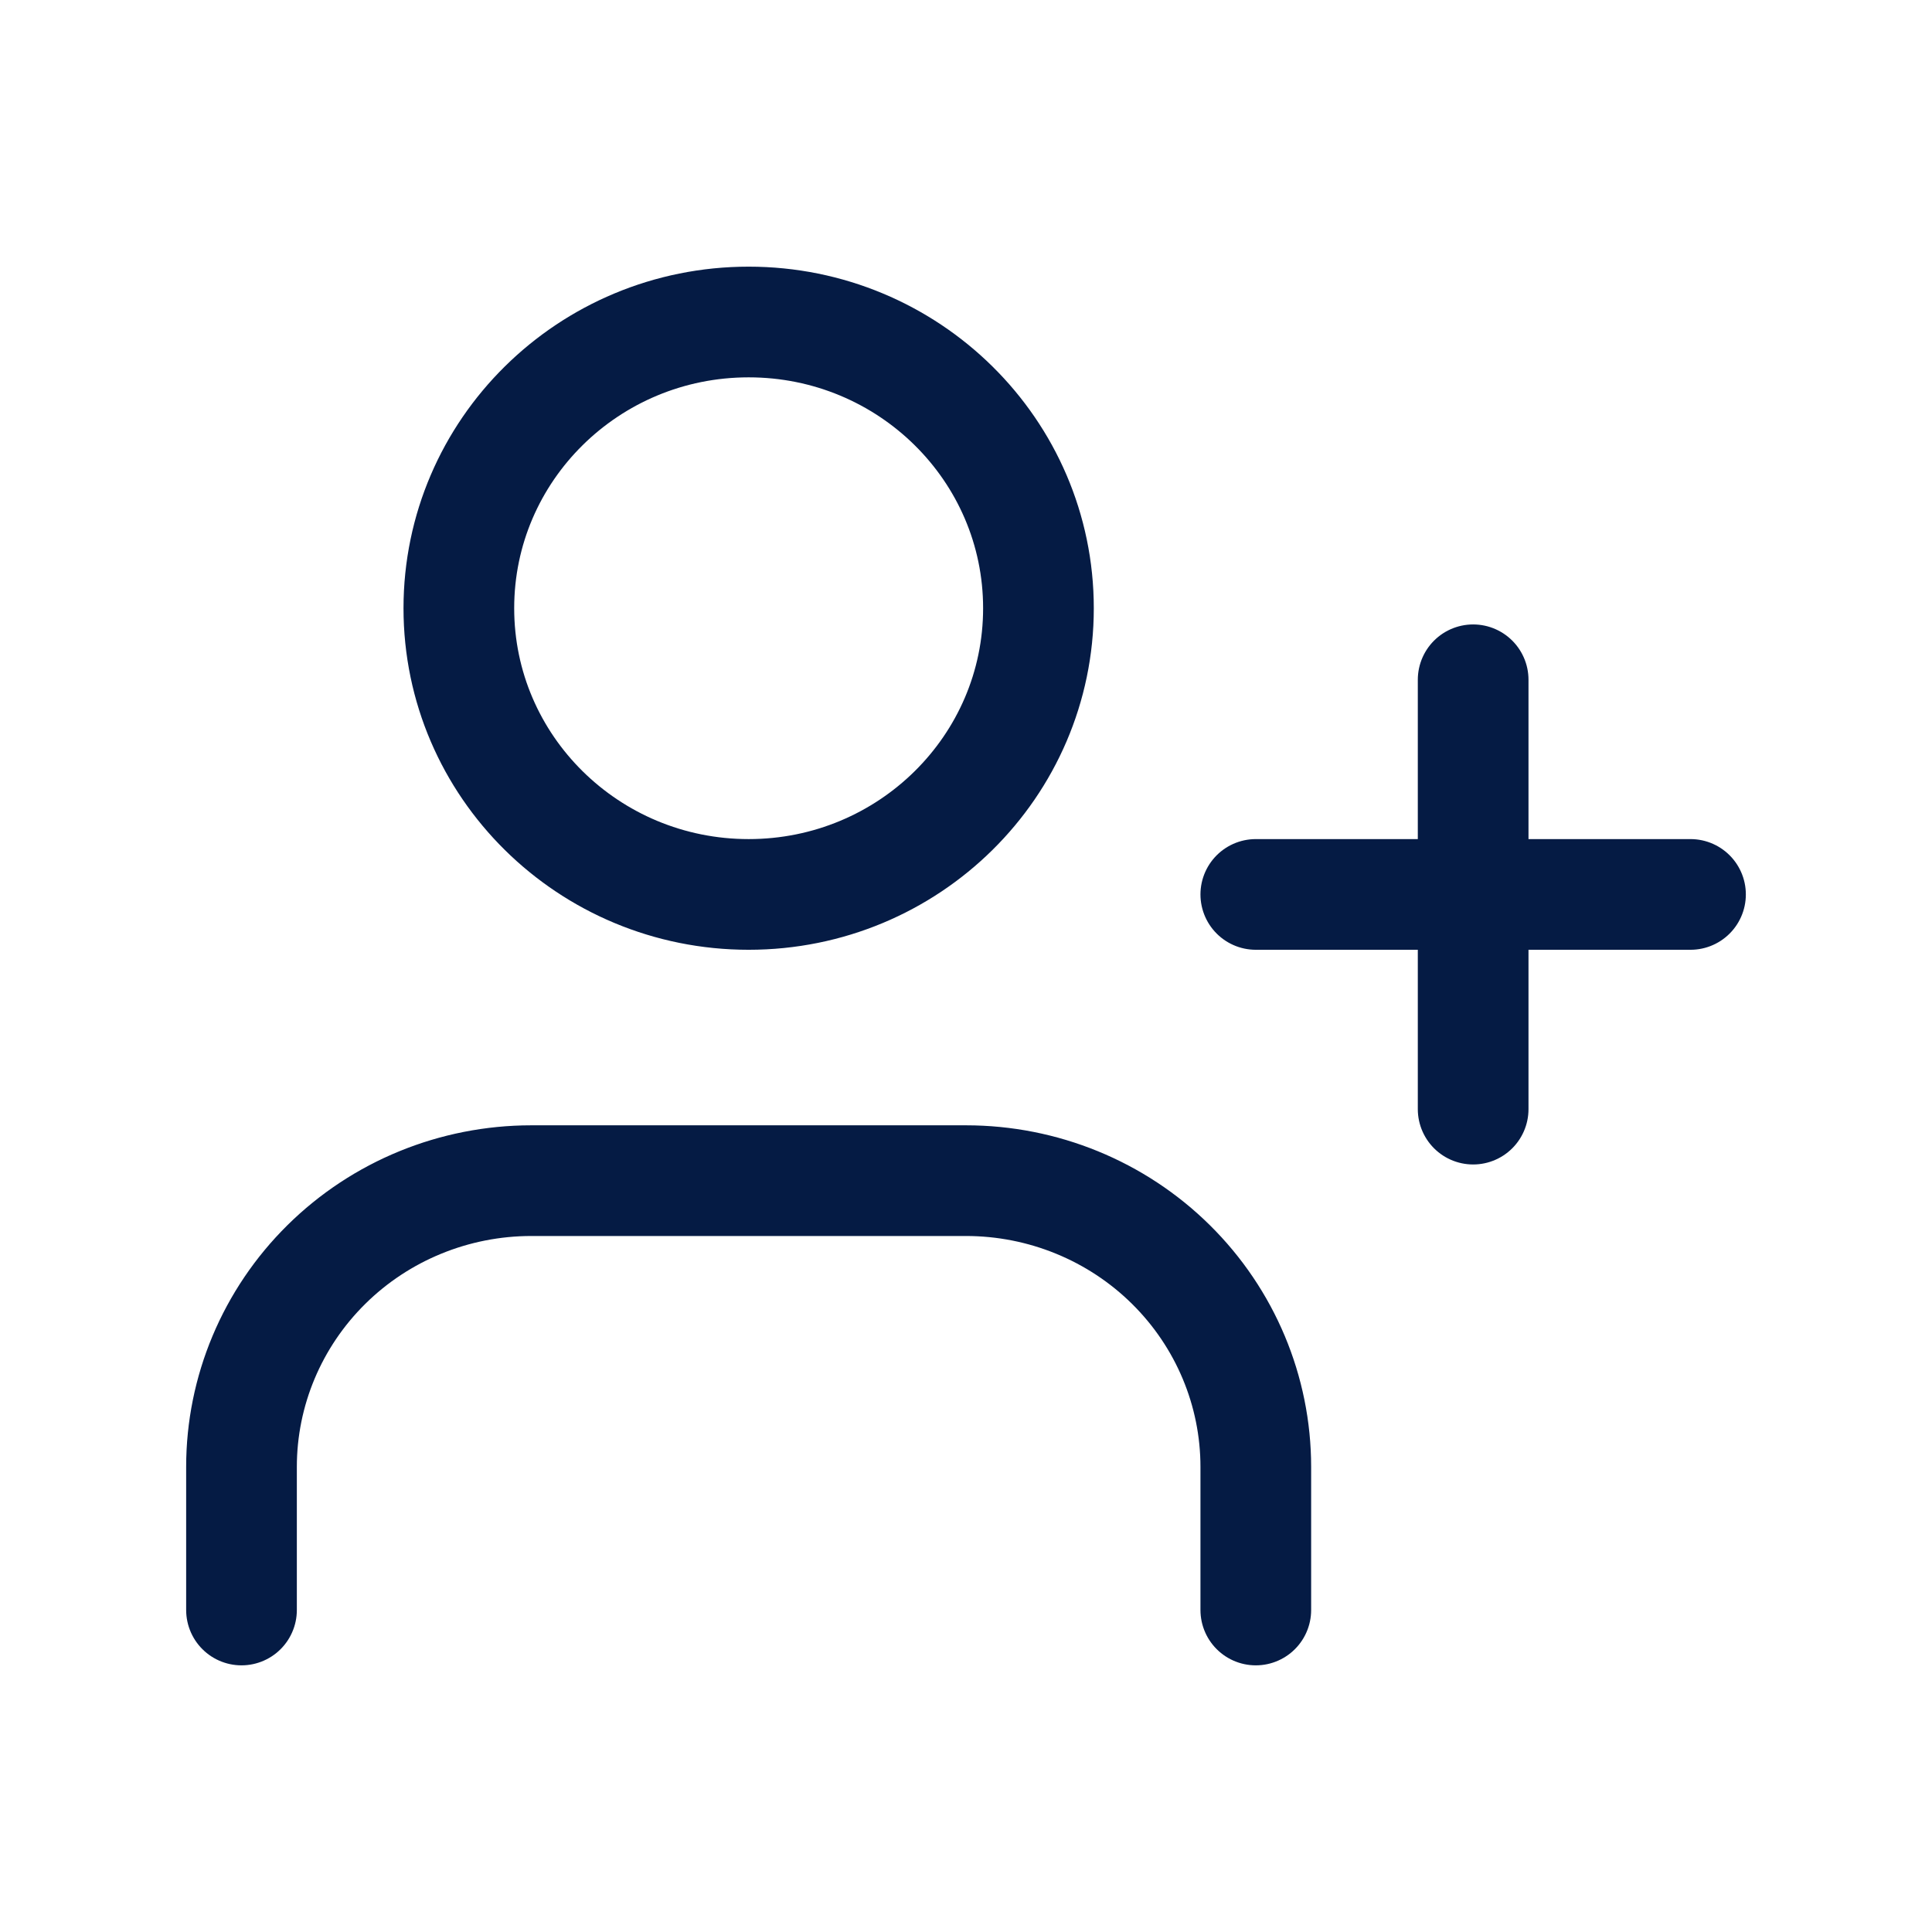 <svg width="48" height="48" viewBox="0 0 48 48" fill="none" xmlns="http://www.w3.org/2000/svg">
<path d="M31.2 40V36.444C31.2 34.559 30.441 32.75 29.091 31.416C27.741 30.082 25.91 29.333 24 29.333H13.2C11.29 29.333 9.459 30.082 8.109 31.416C6.759 32.75 6 34.559 6 36.444V40M36.6 16.889V27.556M42 22.222H31.2M25.8 15.111C25.8 19.038 22.576 22.222 18.6 22.222C14.623 22.222 11.4 19.038 11.4 15.111C11.4 11.184 14.623 8 18.6 8C22.576 8 25.8 11.184 25.8 15.111Z" stroke="#051B44" stroke-width="2.75" stroke-linecap="round" stroke-linejoin="round"/>
</svg>
